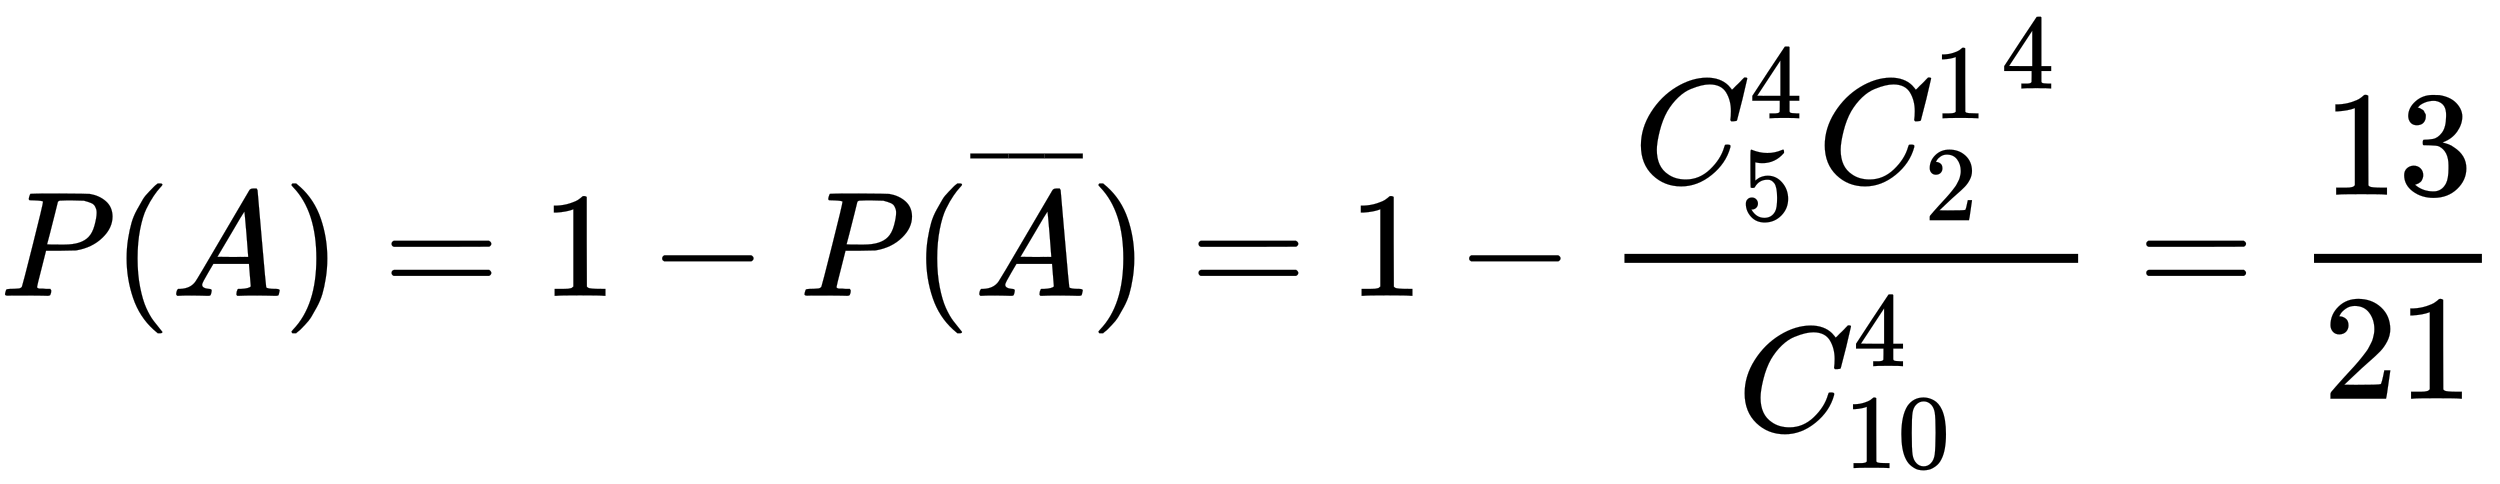 <svg xmlns:xlink="http://www.w3.org/1999/xlink" width="46.521ex" height="9.009ex" style="vertical-align: -3.505ex; font-size: 15px;" viewBox="0 -2370 20029.6 3879" role="img" focusable="false" xmlns="http://www.w3.org/2000/svg">
<defs>
<path stroke-width="1" id="E1-MJMATHI-50" d="M287 628Q287 635 230 637Q206 637 199 638T192 648Q192 649 194 659Q200 679 203 681T397 683Q587 682 600 680Q664 669 707 631T751 530Q751 453 685 389Q616 321 507 303Q500 302 402 301H307L277 182Q247 66 247 59Q247 55 248 54T255 50T272 48T305 46H336Q342 37 342 35Q342 19 335 5Q330 0 319 0Q316 0 282 1T182 2Q120 2 87 2T51 1Q33 1 33 11Q33 13 36 25Q40 41 44 43T67 46Q94 46 127 49Q141 52 146 61Q149 65 218 339T287 628ZM645 554Q645 567 643 575T634 597T609 619T560 635Q553 636 480 637Q463 637 445 637T416 636T404 636Q391 635 386 627Q384 621 367 550T332 412T314 344Q314 342 395 342H407H430Q542 342 590 392Q617 419 631 471T645 554Z"></path>
<path stroke-width="1" id="E1-MJMAIN-28" d="M94 250Q94 319 104 381T127 488T164 576T202 643T244 695T277 729T302 750H315H319Q333 750 333 741Q333 738 316 720T275 667T226 581T184 443T167 250T184 58T225 -81T274 -167T316 -220T333 -241Q333 -250 318 -250H315H302L274 -226Q180 -141 137 -14T94 250Z"></path>
<path stroke-width="1" id="E1-MJMATHI-41" d="M208 74Q208 50 254 46Q272 46 272 35Q272 34 270 22Q267 8 264 4T251 0Q249 0 239 0T205 1T141 2Q70 2 50 0H42Q35 7 35 11Q37 38 48 46H62Q132 49 164 96Q170 102 345 401T523 704Q530 716 547 716H555H572Q578 707 578 706L606 383Q634 60 636 57Q641 46 701 46Q726 46 726 36Q726 34 723 22Q720 7 718 4T704 0Q701 0 690 0T651 1T578 2Q484 2 455 0H443Q437 6 437 9T439 27Q443 40 445 43L449 46H469Q523 49 533 63L521 213H283L249 155Q208 86 208 74ZM516 260Q516 271 504 416T490 562L463 519Q447 492 400 412L310 260L413 259Q516 259 516 260Z"></path>
<path stroke-width="1" id="E1-MJMAIN-29" d="M60 749L64 750Q69 750 74 750H86L114 726Q208 641 251 514T294 250Q294 182 284 119T261 12T224 -76T186 -143T145 -194T113 -227T90 -246Q87 -249 86 -250H74Q66 -250 63 -250T58 -247T55 -238Q56 -237 66 -225Q221 -64 221 250T66 725Q56 737 55 738Q55 746 60 749Z"></path>
<path stroke-width="1" id="E1-MJMAIN-3D" d="M56 347Q56 360 70 367H707Q722 359 722 347Q722 336 708 328L390 327H72Q56 332 56 347ZM56 153Q56 168 72 173H708Q722 163 722 153Q722 140 707 133H70Q56 140 56 153Z"></path>
<path stroke-width="1" id="E1-MJMAIN-31" d="M213 578L200 573Q186 568 160 563T102 556H83V602H102Q149 604 189 617T245 641T273 663Q275 666 285 666Q294 666 302 660V361L303 61Q310 54 315 52T339 48T401 46H427V0H416Q395 3 257 3Q121 3 100 0H88V46H114Q136 46 152 46T177 47T193 50T201 52T207 57T213 61V578Z"></path>
<path stroke-width="1" id="E1-MJMAIN-2212" d="M84 237T84 250T98 270H679Q694 262 694 250T679 230H98Q84 237 84 250Z"></path>
<path stroke-width="1" id="E1-MJMAIN-AF" d="M69 544V590H430V544H69Z"></path>
<path stroke-width="1" id="E1-MJMATHI-43" d="M50 252Q50 367 117 473T286 641T490 704Q580 704 633 653Q642 643 648 636T656 626L657 623Q660 623 684 649Q691 655 699 663T715 679T725 690L740 705H746Q760 705 760 698Q760 694 728 561Q692 422 692 421Q690 416 687 415T669 413H653Q647 419 647 422Q647 423 648 429T650 449T651 481Q651 552 619 605T510 659Q484 659 454 652T382 628T299 572T226 479Q194 422 175 346T156 222Q156 108 232 58Q280 24 350 24Q441 24 512 92T606 240Q610 253 612 255T628 257Q648 257 648 248Q648 243 647 239Q618 132 523 55T319 -22Q206 -22 128 53T50 252Z"></path>
<path stroke-width="1" id="E1-MJMAIN-34" d="M462 0Q444 3 333 3Q217 3 199 0H190V46H221Q241 46 248 46T265 48T279 53T286 61Q287 63 287 115V165H28V211L179 442Q332 674 334 675Q336 677 355 677H373L379 671V211H471V165H379V114Q379 73 379 66T385 54Q393 47 442 46H471V0H462ZM293 211V545L74 212L183 211H293Z"></path>
<path stroke-width="1" id="E1-MJMAIN-35" d="M164 157Q164 133 148 117T109 101H102Q148 22 224 22Q294 22 326 82Q345 115 345 210Q345 313 318 349Q292 382 260 382H254Q176 382 136 314Q132 307 129 306T114 304Q97 304 95 310Q93 314 93 485V614Q93 664 98 664Q100 666 102 666Q103 666 123 658T178 642T253 634Q324 634 389 662Q397 666 402 666Q410 666 410 648V635Q328 538 205 538Q174 538 149 544L139 546V374Q158 388 169 396T205 412T256 420Q337 420 393 355T449 201Q449 109 385 44T229 -22Q148 -22 99 32T50 154Q50 178 61 192T84 210T107 214Q132 214 148 197T164 157Z"></path>
<path stroke-width="1" id="E1-MJMAIN-32" d="M109 429Q82 429 66 447T50 491Q50 562 103 614T235 666Q326 666 387 610T449 465Q449 422 429 383T381 315T301 241Q265 210 201 149L142 93L218 92Q375 92 385 97Q392 99 409 186V189H449V186Q448 183 436 95T421 3V0H50V19V31Q50 38 56 46T86 81Q115 113 136 137Q145 147 170 174T204 211T233 244T261 278T284 308T305 340T320 369T333 401T340 431T343 464Q343 527 309 573T212 619Q179 619 154 602T119 569T109 550Q109 549 114 549Q132 549 151 535T170 489Q170 464 154 447T109 429Z"></path>
<path stroke-width="1" id="E1-MJMAIN-30" d="M96 585Q152 666 249 666Q297 666 345 640T423 548Q460 465 460 320Q460 165 417 83Q397 41 362 16T301 -15T250 -22Q224 -22 198 -16T137 16T82 83Q39 165 39 320Q39 494 96 585ZM321 597Q291 629 250 629Q208 629 178 597Q153 571 145 525T137 333Q137 175 145 125T181 46Q209 16 250 16Q290 16 318 46Q347 76 354 130T362 333Q362 478 354 524T321 597Z"></path>
<path stroke-width="1" id="E1-MJMAIN-33" d="M127 463Q100 463 85 480T69 524Q69 579 117 622T233 665Q268 665 277 664Q351 652 390 611T430 522Q430 470 396 421T302 350L299 348Q299 347 308 345T337 336T375 315Q457 262 457 175Q457 96 395 37T238 -22Q158 -22 100 21T42 130Q42 158 60 175T105 193Q133 193 151 175T169 130Q169 119 166 110T159 94T148 82T136 74T126 70T118 67L114 66Q165 21 238 21Q293 21 321 74Q338 107 338 175V195Q338 290 274 322Q259 328 213 329L171 330L168 332Q166 335 166 348Q166 366 174 366Q202 366 232 371Q266 376 294 413T322 525V533Q322 590 287 612Q265 626 240 626Q208 626 181 615T143 592T132 580H135Q138 579 143 578T153 573T165 566T175 555T183 540T186 520Q186 498 172 481T127 463Z"></path>
</defs>
<g stroke="currentColor" fill="currentColor" stroke-width="0" transform="matrix(1 0 0 -1 0 0)">
 <use transform="scale(1.2)" xlink:href="#E1-MJMATHI-50" x="0" y="0"></use>
 <use transform="scale(1.2)" xlink:href="#E1-MJMAIN-28" x="751" y="0"></use>
 <use transform="scale(1.2)" xlink:href="#E1-MJMATHI-41" x="1141" y="0"></use>
 <use transform="scale(1.2)" xlink:href="#E1-MJMAIN-29" x="1891" y="0"></use>
 <use transform="scale(1.2)" xlink:href="#E1-MJMAIN-3D" x="2558" y="0"></use>
 <use transform="scale(1.2)" xlink:href="#E1-MJMAIN-31" x="3615" y="0"></use>
 <use transform="scale(1.2)" xlink:href="#E1-MJMAIN-2212" x="4337" y="0"></use>
 <use transform="scale(1.2)" xlink:href="#E1-MJMATHI-50" x="5338" y="0"></use>
 <use transform="scale(1.2)" xlink:href="#E1-MJMAIN-28" x="6090" y="0"></use>
<g transform="translate(7775,0)">
 <use transform="scale(1.2)" xlink:href="#E1-MJMATHI-41" x="24" y="0"></use>
<g transform="translate(0,639)">
 <use transform="scale(0.849)" xlink:href="#E1-MJMAIN-AF" x="-70" y="0"></use>
<g transform="translate(250.88,0) scale(0.94,1)">
 <use transform="scale(0.849)" xlink:href="#E1-MJMAIN-AF"></use>
</g>
 <use transform="scale(0.849)" xlink:href="#E1-MJMAIN-AF" x="630" y="0"></use>
</g>
</g>
 <use transform="scale(1.2)" xlink:href="#E1-MJMAIN-29" x="7279" y="0"></use>
 <use transform="scale(1.2)" xlink:href="#E1-MJMAIN-3D" x="7946" y="0"></use>
 <use transform="scale(1.2)" xlink:href="#E1-MJMAIN-31" x="9003" y="0"></use>
 <use transform="scale(1.2)" xlink:href="#E1-MJMAIN-2212" x="9725" y="0"></use>
<g transform="translate(12605,0)">
<g transform="translate(410,0)">
<rect stroke="none" width="3635" height="72" x="0" y="264"></rect>
<g transform="translate(72,903)">
 <use transform="scale(1.2)" xlink:href="#E1-MJMATHI-43" x="0" y="0"></use>
 <use transform="scale(0.849)" xlink:href="#E1-MJMAIN-34" x="1094" y="612"></use>
 <use transform="scale(0.849)" xlink:href="#E1-MJMAIN-35" x="1011" y="-350"></use>
<g transform="translate(1473,0)">
 <use transform="scale(1.2)" xlink:href="#E1-MJMATHI-43" x="0" y="0"></use>
 <use transform="scale(0.849)" xlink:href="#E1-MJMAIN-31" x="1094" y="612"></use>
 <use transform="scale(0.849)" xlink:href="#E1-MJMAIN-32" x="1011" y="-350"></use>
 <use transform="scale(0.849)" xlink:href="#E1-MJMAIN-34" x="1736" y="893"></use>
</g>
</g>
<g transform="translate(903,-1083)">
 <use transform="scale(1.2)" xlink:href="#E1-MJMATHI-43" x="0" y="0"></use>
 <use transform="scale(0.849)" xlink:href="#E1-MJMAIN-34" x="1094" y="612"></use>
<g transform="translate(858,-297)">
 <use transform="scale(0.849)" xlink:href="#E1-MJMAIN-31"></use>
 <use transform="scale(0.849)" xlink:href="#E1-MJMAIN-30" x="500" y="0"></use>
</g>
</g>
</g>
</g>
 <use transform="scale(1.2)" xlink:href="#E1-MJMAIN-3D" x="14274" y="0"></use>
<g transform="translate(18063,0)">
<g transform="translate(477,0)">
<rect stroke="none" width="1345" height="72" x="0" y="264"></rect>
<g transform="translate(72,811)">
 <use transform="scale(1.2)" xlink:href="#E1-MJMAIN-31"></use>
 <use transform="scale(1.2)" xlink:href="#E1-MJMAIN-33" x="500" y="0"></use>
</g>
<g transform="translate(72,-824)">
 <use transform="scale(1.2)" xlink:href="#E1-MJMAIN-32"></use>
 <use transform="scale(1.2)" xlink:href="#E1-MJMAIN-31" x="500" y="0"></use>
</g>
</g>
</g>
</g>
</svg>